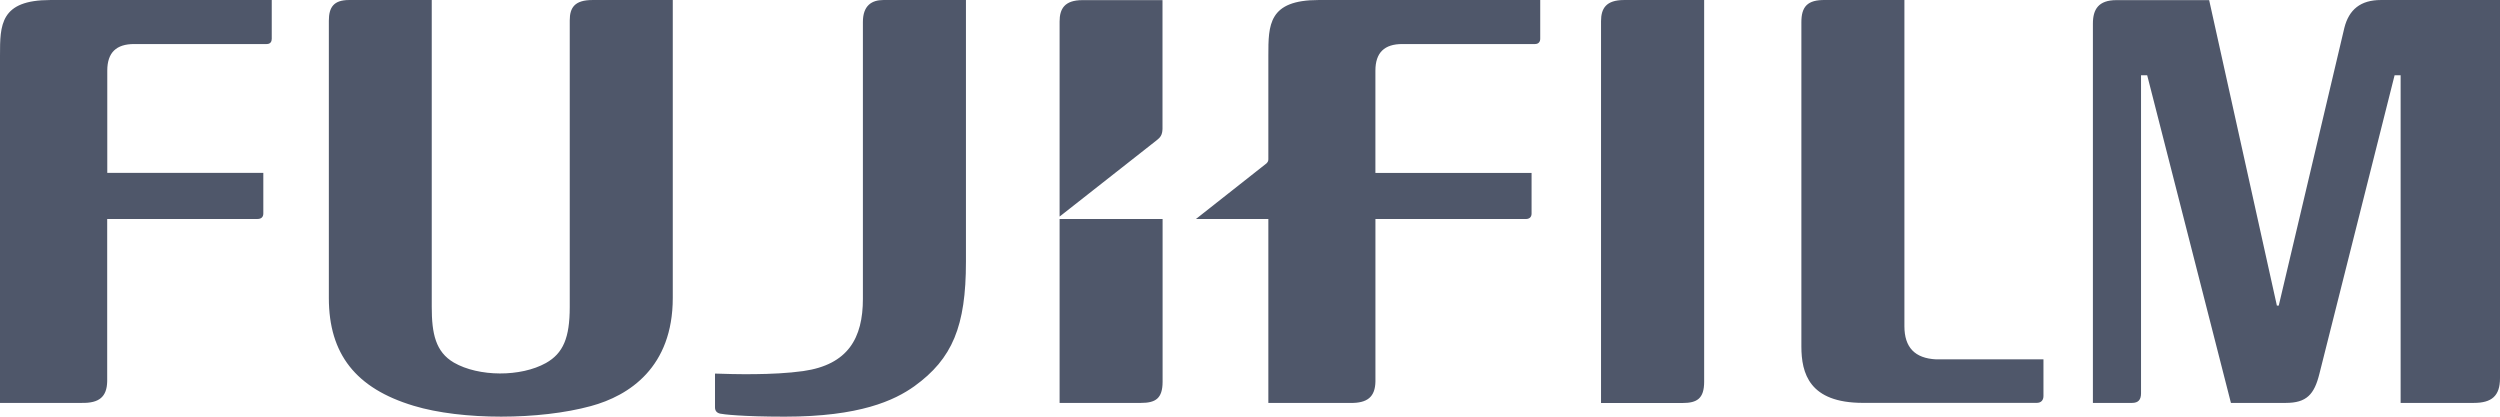 <svg xmlns="http://www.w3.org/2000/svg" width="156" height="26" viewBox="0 0 156 26" fill="none"><path d="M3.145 0.001C0.006 0.001 0 1.551 0 3.471V25.141H5.109C6.181 25.16 6.669 24.77 6.689 23.793V13.664H16.074C16.294 13.664 16.431 13.547 16.431 13.326V10.788H6.694V4.408C6.694 3.281 7.254 2.748 8.371 2.748H16.639C16.879 2.748 16.957 2.592 16.957 2.422V0.001H3.145ZM55.127 0.001C54.405 0.001 53.845 0.338 53.845 1.368V18.644C53.845 21.099 52.915 22.758 50.121 23.155C48.235 23.422 45.714 23.35 44.616 23.311V25.42C44.616 25.615 44.708 25.758 44.934 25.811C45.096 25.85 46.285 26 48.965 26C53.658 26 55.815 24.985 57.057 24.1C59.43 22.387 60.275 20.356 60.275 16.341V0.001H55.127ZM21.782 0.001C20.82 0.001 20.52 0.456 20.52 1.295V18.597C20.52 22.098 22.21 24.235 25.81 25.32C28.819 26.232 33.675 26.213 36.867 25.34C39.271 24.69 41.981 22.913 41.981 18.589V0.001H36.976C35.858 0.001 35.552 0.475 35.552 1.276V19.163C35.552 21.077 35.143 22.048 34.065 22.653C32.491 23.532 29.872 23.518 28.326 22.628C27.175 21.958 26.941 20.806 26.941 19.157V0.001H21.78H21.782ZM82.284 0.001C79.145 0.001 79.145 1.557 79.145 3.471V9.948C79.145 10.079 79.08 10.137 79.028 10.196L74.626 13.666H79.145V25.143H84.254C85.32 25.162 85.814 24.772 85.827 23.795V13.666H95.213C95.433 13.666 95.57 13.549 95.57 13.328V10.79H85.825V4.408C85.825 3.281 86.391 2.748 87.502 2.748H95.784C96.018 2.748 96.11 2.592 96.11 2.422V0.001H82.284ZM106.339 0.001H101.347C100.21 0.001 99.904 0.534 99.904 1.323V25.147H104.994C105.891 25.147 106.339 24.873 106.339 23.819V0.001ZM118.833 0.001H113.894C112.768 -0.019 112.406 0.43 112.406 1.387V21.618C112.406 23.297 112.899 25.139 116.247 25.139H127.089C127.376 25.139 127.512 24.963 127.512 24.709V22.424H120.818C119.486 22.36 118.835 21.677 118.835 20.355V0.001H118.833ZM156 0.001H148.565C147.297 0.001 146.576 0.6 146.289 1.733L142.194 19.068H142.077L137.851 0.008H132.066C130.948 0.008 130.597 0.581 130.597 1.467V25.141H133.041C133.431 25.141 133.6 24.945 133.6 24.541V4.695H133.984L139.21 25.141H142.637C143.929 25.141 144.411 24.613 144.729 23.331L149.423 4.695H149.799V25.141H154.368C155.485 25.141 156 24.705 156 23.598V0.001ZM67.548 0.008C66.423 0.008 66.119 0.555 66.119 1.342V13.514L72.164 8.763C72.398 8.581 72.528 8.437 72.54 8.046V0.008H67.548ZM66.119 13.664V25.141H71.195C72.091 25.141 72.546 24.881 72.546 23.819V13.664H66.117H66.119Z" fill="#141F39" fill-opacity="0.75"></path></svg>
